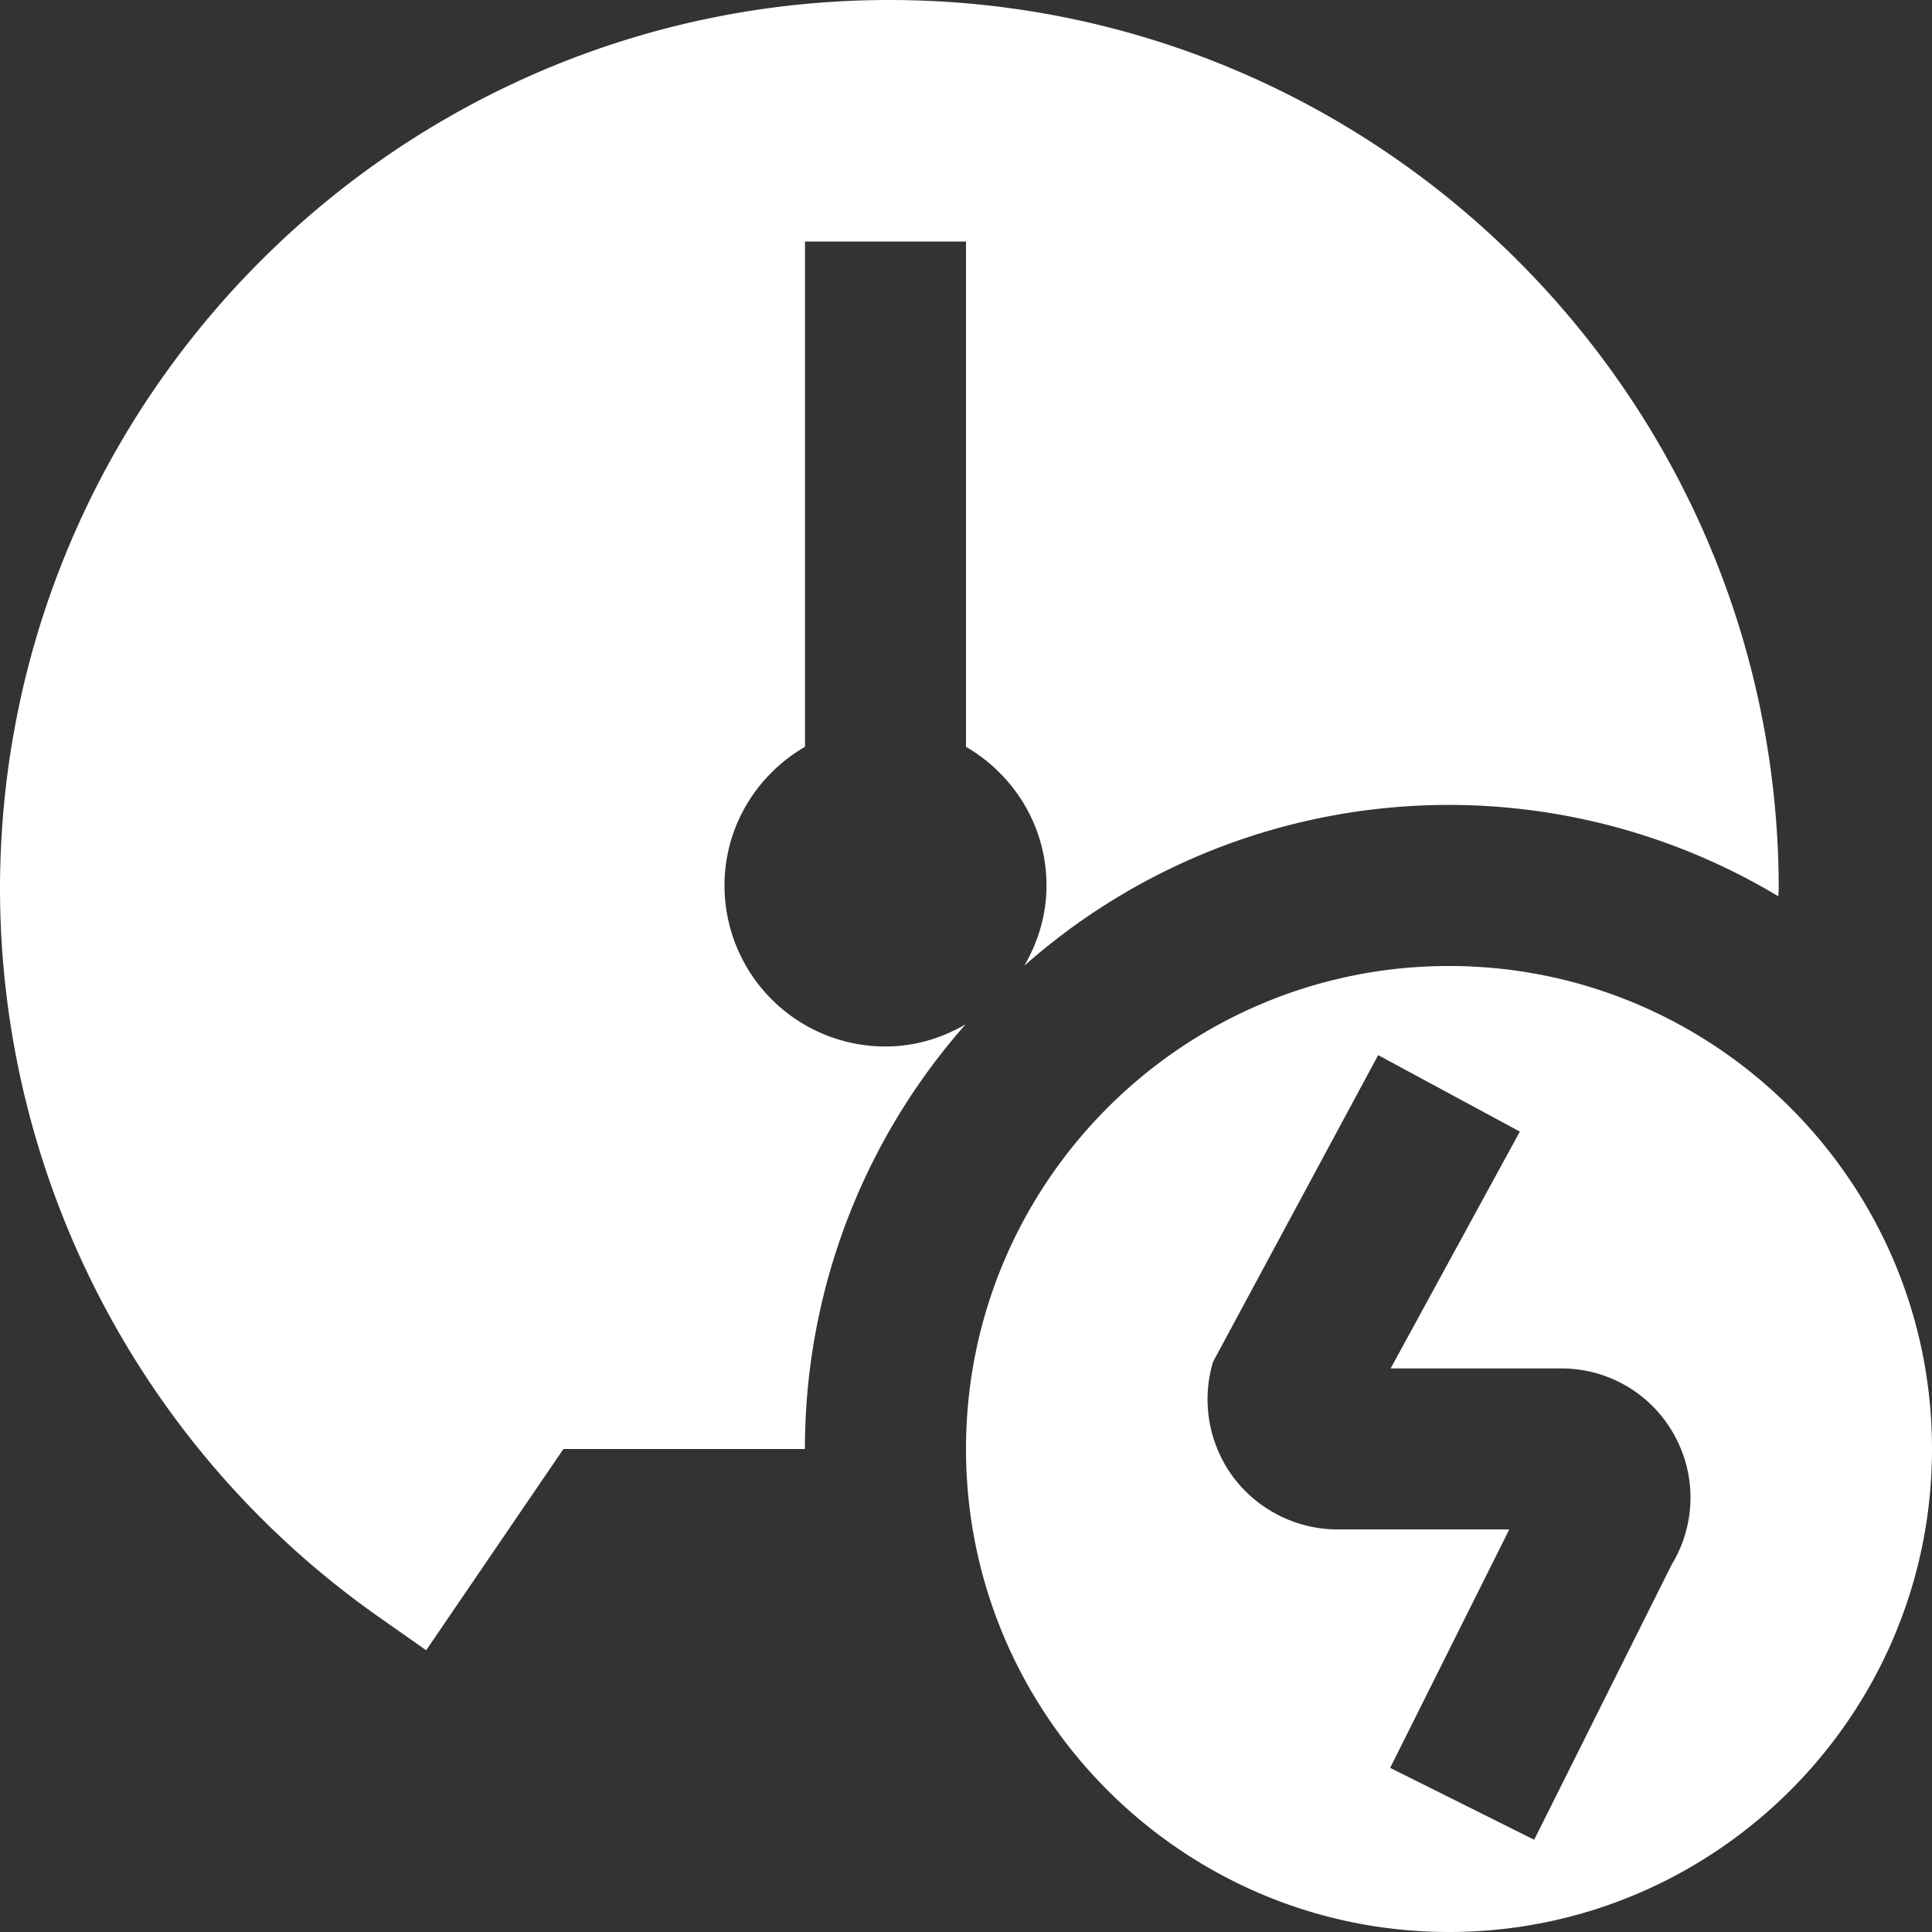 <svg xmlns="http://www.w3.org/2000/svg" xmlns:xlink="http://www.w3.org/1999/xlink" width="512" height="512" x="0" y="0" viewBox="0 0 24 24" style="enable-background:new 0 0 512 512" xml:space="preserve" class=""><rect x="0" y="0" width="24" height="24" fill="#333333" stroke="none"/><g><path d="M18 12c-3.308 0-6 2.692-6 6s2.692 6 6 6 6-2.692 6-6-2.692-6-6-6Zm2.772 7.425-1.714 3.429-1.789-.893 1.48-2.962h-2.134c-.509 0-.993-.244-1.297-.652a1.623 1.623 0 0 1-.249-1.43l2.051-3.81 1.76.95-1.605 2.942h2.121c.592 0 1.133.324 1.412.845a1.6 1.6 0 0 1-.035 1.581Zm-8.776-6.701A7.962 7.962 0 0 0 9.999 18h-3l-1.705 2.5-.588-.413A11.067 11.067 0 0 1 0 11.048C0 4.956 4.956 0 11.048 0s11.048 4.956 11.048 11.048c0 .029-.005.057-.005.086a7.955 7.955 0 0 0-9.367.863c.171-.294.276-.632.276-.997 0-.738-.405-1.376-1-1.723V3h-2v6.277c-.595.346-1 .984-1 1.723a2 2 0 0 0 2 2c.365 0 .702-.105.997-.276Z" fill="#ffffff" opacity="1" data-original="#000000" class=""></path></g></svg>